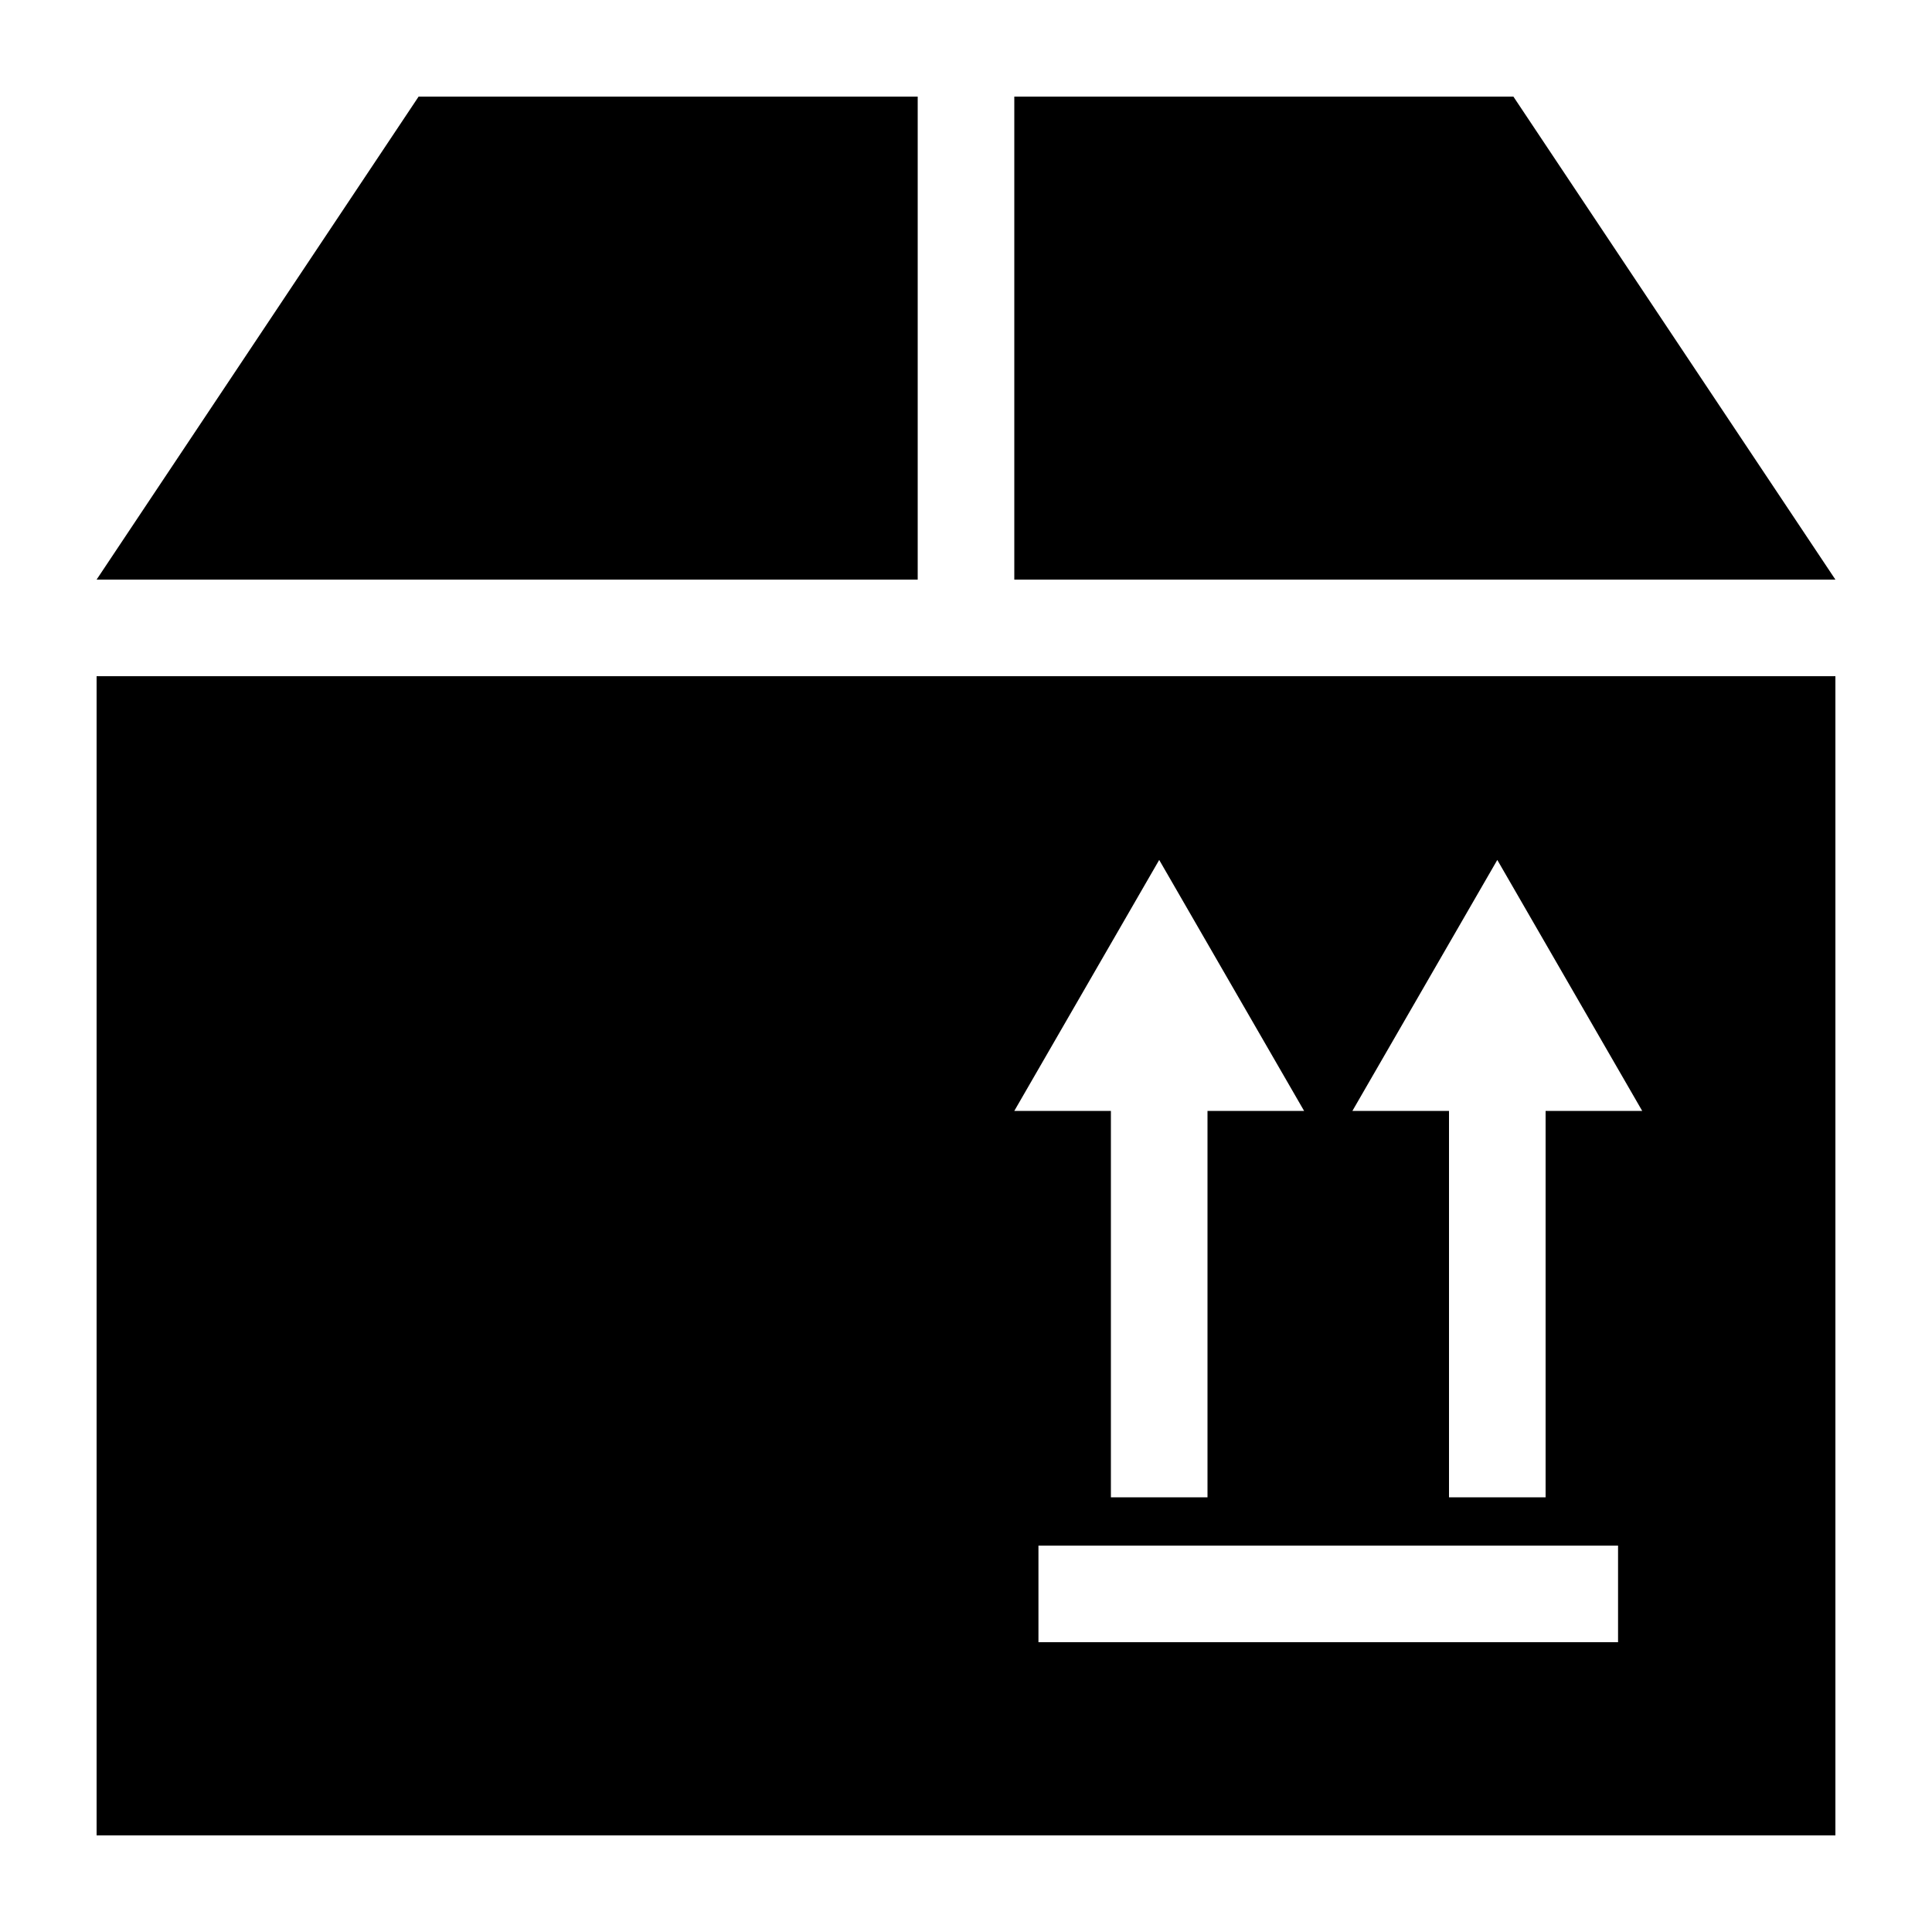 <svg xmlns="http://www.w3.org/2000/svg" xmlns:xlink="http://www.w3.org/1999/xlink" version="1.2" baseProfile="tiny" x="0px" y="0px" viewBox="0 0 100 100" xml:space="preserve"><g><polygon points="47.5,5 21.667,5 5,30 47.5,30  "></polygon><polygon points="52.5,5 52.5,30 95,30 78.333,5  "></polygon><path d="M5,95h90V35H5V95z M83.75,85h-30v-5h30V85z M73.75,51.005l3.75-6.495l3.75,6.495L85,57.5h-5v20h-5v-20h-5L73.75,51.005z    M56.25,51.005L60,44.51l3.75,6.495L67.5,57.5h-5v20h-5v-20h-5L56.25,51.005z"></path></g></svg>